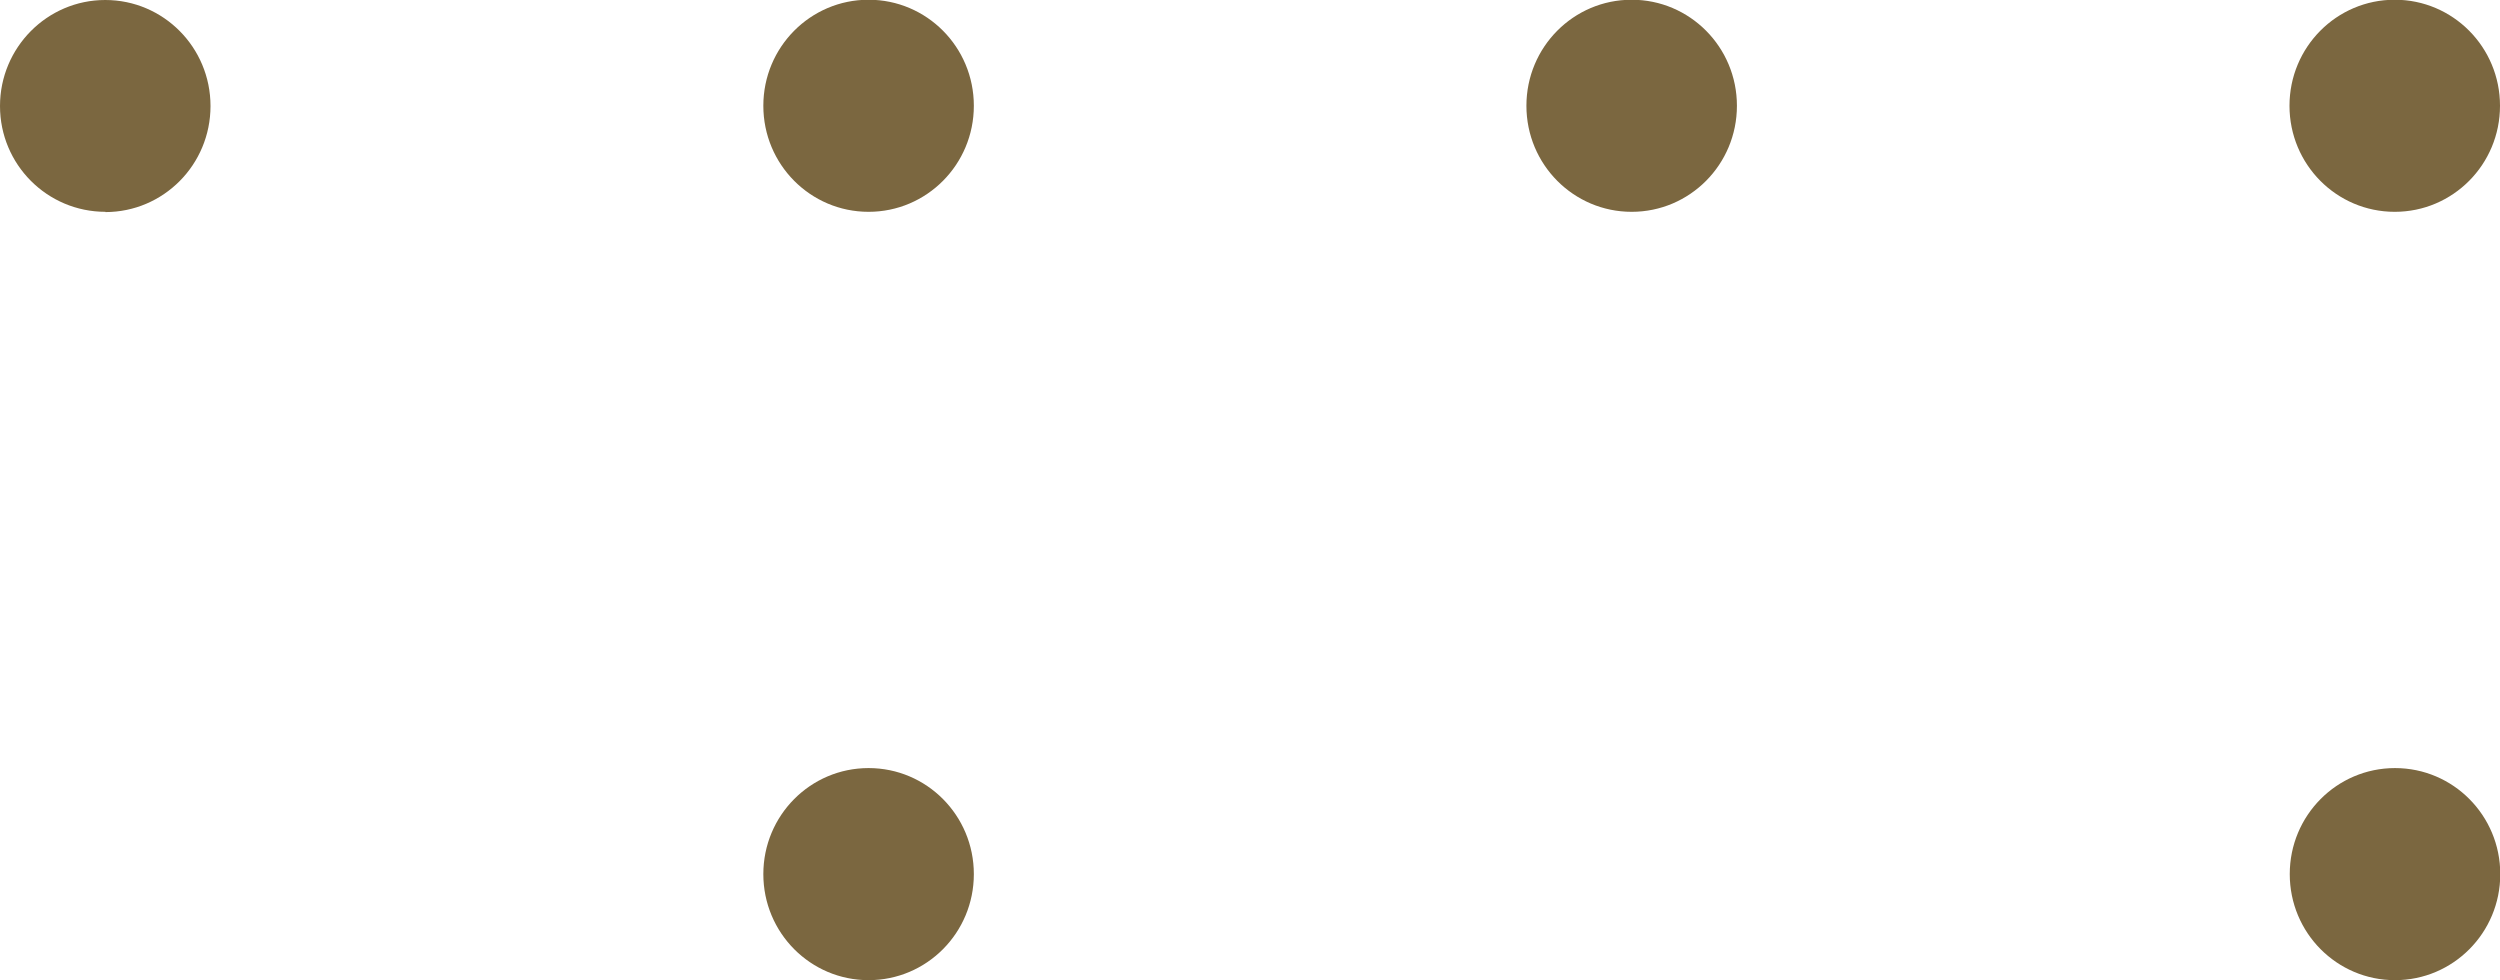 <?xml version="1.0" encoding="UTF-8"?> <svg xmlns="http://www.w3.org/2000/svg" id="Layer_2" data-name="Layer 2" viewBox="0 0 95.01 37.25"><defs><style> .cls-1 { fill: #7b6740; } </style></defs><g id="Layer_2-2" data-name="Layer 2"><path class="cls-1" d="m91.01,8.05c-2.21,0-4-1.8-4-4.03s1.79-4.03,4-4.03,4,1.8,4,4.03-1.79,4.03-4,4.03Zm-29,0c-2.21,0-4-1.8-4-4.03s1.79-4.03,4-4.03,4,1.8,4,4.03-1.79,4.03-4,4.03Zm-29,29.2c-2.21,0-4-1.8-4-4.03s1.79-4.03,4-4.03,4,1.8,4,4.03-1.79,4.03-4,4.03Zm0-29.2c-2.21,0-4-1.8-4-4.03s1.79-4.03,4-4.03,4,1.8,4,4.03-1.79,4.03-4,4.03Zm-29,0C1.79,8.05,0,6.25,0,4.03S1.79,0,4,0s4,1.8,4,4.03-1.79,4.03-4,4.03Zm87.01,21.14c2.21,0,4,1.8,4,4.03s-1.79,4.03-4,4.03-4-1.8-4-4.03,1.79-4.03,4-4.03Z"></path></g></svg> 